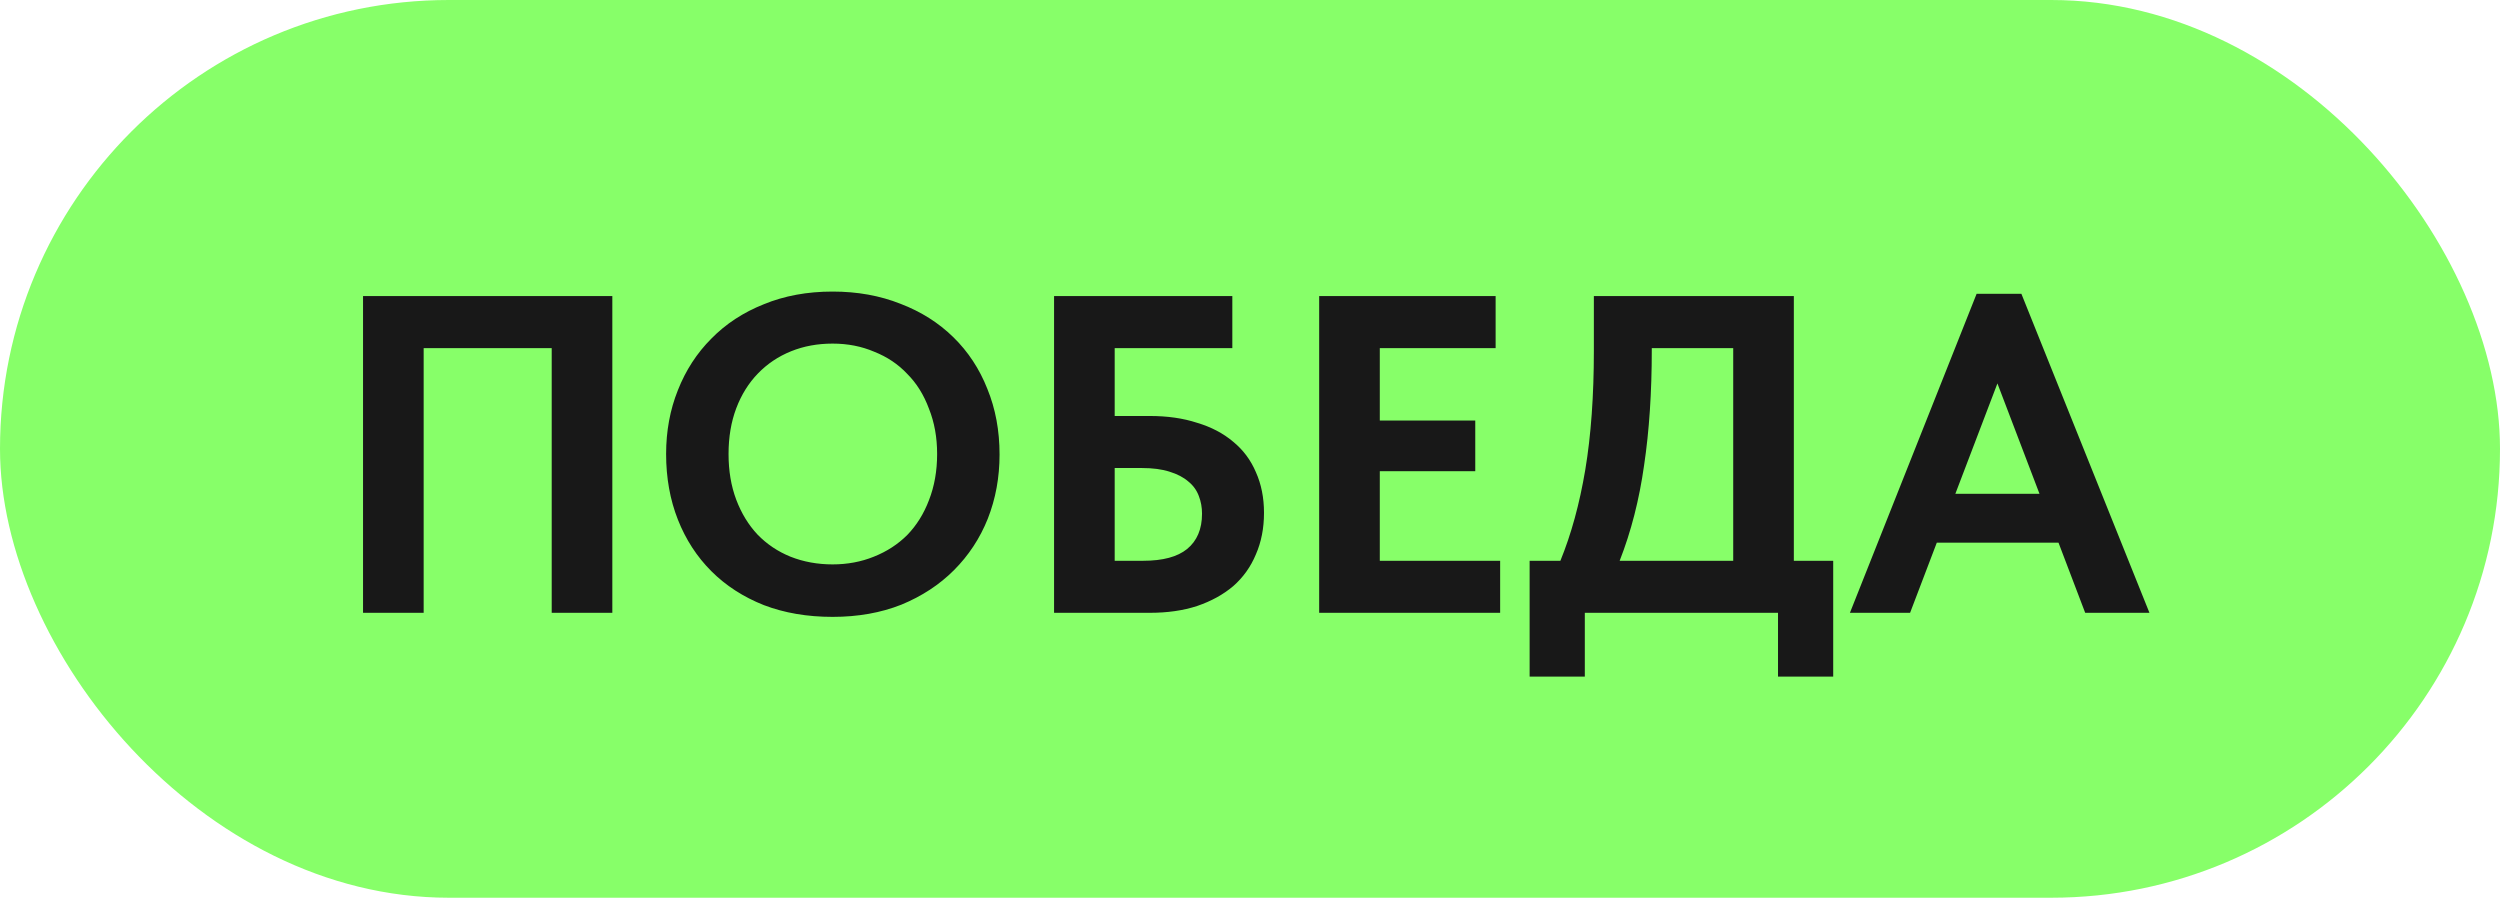 <?xml version="1.0" encoding="UTF-8"?> <svg xmlns="http://www.w3.org/2000/svg" width="220" height="79" viewBox="0 0 220 79" fill="none"><rect width="220" height="79" rx="39.5" fill="#87FF69"></rect><path d="M31.947 26.056H53.885V53.927H48.55V30.635H37.282V53.927H31.947V26.056ZM73.27 49.667C74.57 49.667 75.778 49.441 76.893 48.99C78.034 48.538 79.016 47.901 79.839 47.079C80.662 46.229 81.299 45.207 81.75 44.013C82.228 42.792 82.467 41.438 82.467 39.952C82.467 38.492 82.228 37.165 81.75 35.97C81.299 34.749 80.662 33.727 79.839 32.904C79.043 32.055 78.074 31.405 76.933 30.953C75.818 30.476 74.597 30.237 73.27 30.237C71.942 30.237 70.722 30.462 69.607 30.914C68.492 31.365 67.523 32.015 66.7 32.865C65.877 33.714 65.24 34.736 64.789 35.93C64.338 37.125 64.112 38.465 64.112 39.952C64.112 41.438 64.338 42.779 64.789 43.973C65.24 45.167 65.864 46.189 66.66 47.039C67.483 47.888 68.452 48.538 69.567 48.99C70.708 49.441 71.942 49.667 73.27 49.667ZM73.27 54.285C71.04 54.285 69.023 53.94 67.218 53.25C65.413 52.533 63.873 51.538 62.599 50.264C61.325 48.99 60.343 47.477 59.653 45.725C58.963 43.973 58.618 42.049 58.618 39.952C58.618 37.934 58.963 36.063 59.653 34.338C60.343 32.586 61.325 31.073 62.599 29.799C63.873 28.498 65.413 27.49 67.218 26.773C69.023 26.03 71.04 25.658 73.27 25.658C75.446 25.658 77.437 26.016 79.242 26.733C81.047 27.423 82.6 28.405 83.9 29.679C85.201 30.953 86.196 32.467 86.886 34.218C87.603 35.97 87.961 37.895 87.961 39.992C87.961 42.009 87.616 43.893 86.926 45.645C86.236 47.371 85.241 48.883 83.94 50.184C82.666 51.458 81.126 52.467 79.322 53.21C77.517 53.927 75.499 54.285 73.27 54.285ZM92.758 26.056H108.445V30.635H98.093V36.607H101.199C102.738 36.607 104.119 36.806 105.34 37.205C106.587 37.576 107.649 38.133 108.525 38.877C109.401 39.593 110.064 40.483 110.516 41.544C110.993 42.606 111.232 43.8 111.232 45.128C111.232 46.481 110.993 47.702 110.516 48.791C110.064 49.879 109.401 50.808 108.525 51.578C107.649 52.321 106.587 52.905 105.34 53.33C104.119 53.728 102.738 53.927 101.199 53.927H92.758V26.056ZM100.602 49.348C102.327 49.348 103.614 49.003 104.464 48.313C105.34 47.596 105.778 46.561 105.778 45.207C105.778 44.65 105.685 44.132 105.499 43.654C105.313 43.15 105.008 42.725 104.583 42.38C104.159 42.009 103.601 41.717 102.911 41.505C102.247 41.292 101.438 41.186 100.482 41.186H98.093V49.348H100.602ZM116.087 26.056H131.615V30.635H121.422V37.005H129.823V41.465H121.422V49.348H132.013V53.927H116.087V26.056ZM134.607 49.348H137.314C138.269 47.012 138.999 44.345 139.504 41.345C140.008 38.319 140.26 34.829 140.26 30.874V26.056H157.858V49.348H161.322V59.541H156.465V53.927H139.464V59.541H134.607V49.348ZM145.357 30.794C145.357 34.537 145.131 37.921 144.68 40.947C144.255 43.973 143.538 46.773 142.53 49.348H152.523V30.635H145.357V30.794ZM173.941 25.857H177.883L189.151 53.927H183.497L181.148 47.755H170.438L168.088 53.927H162.793L173.941 25.857ZM172.07 43.455H179.476L175.773 33.741L172.07 43.455Z" fill="#181818"></path></svg> 
